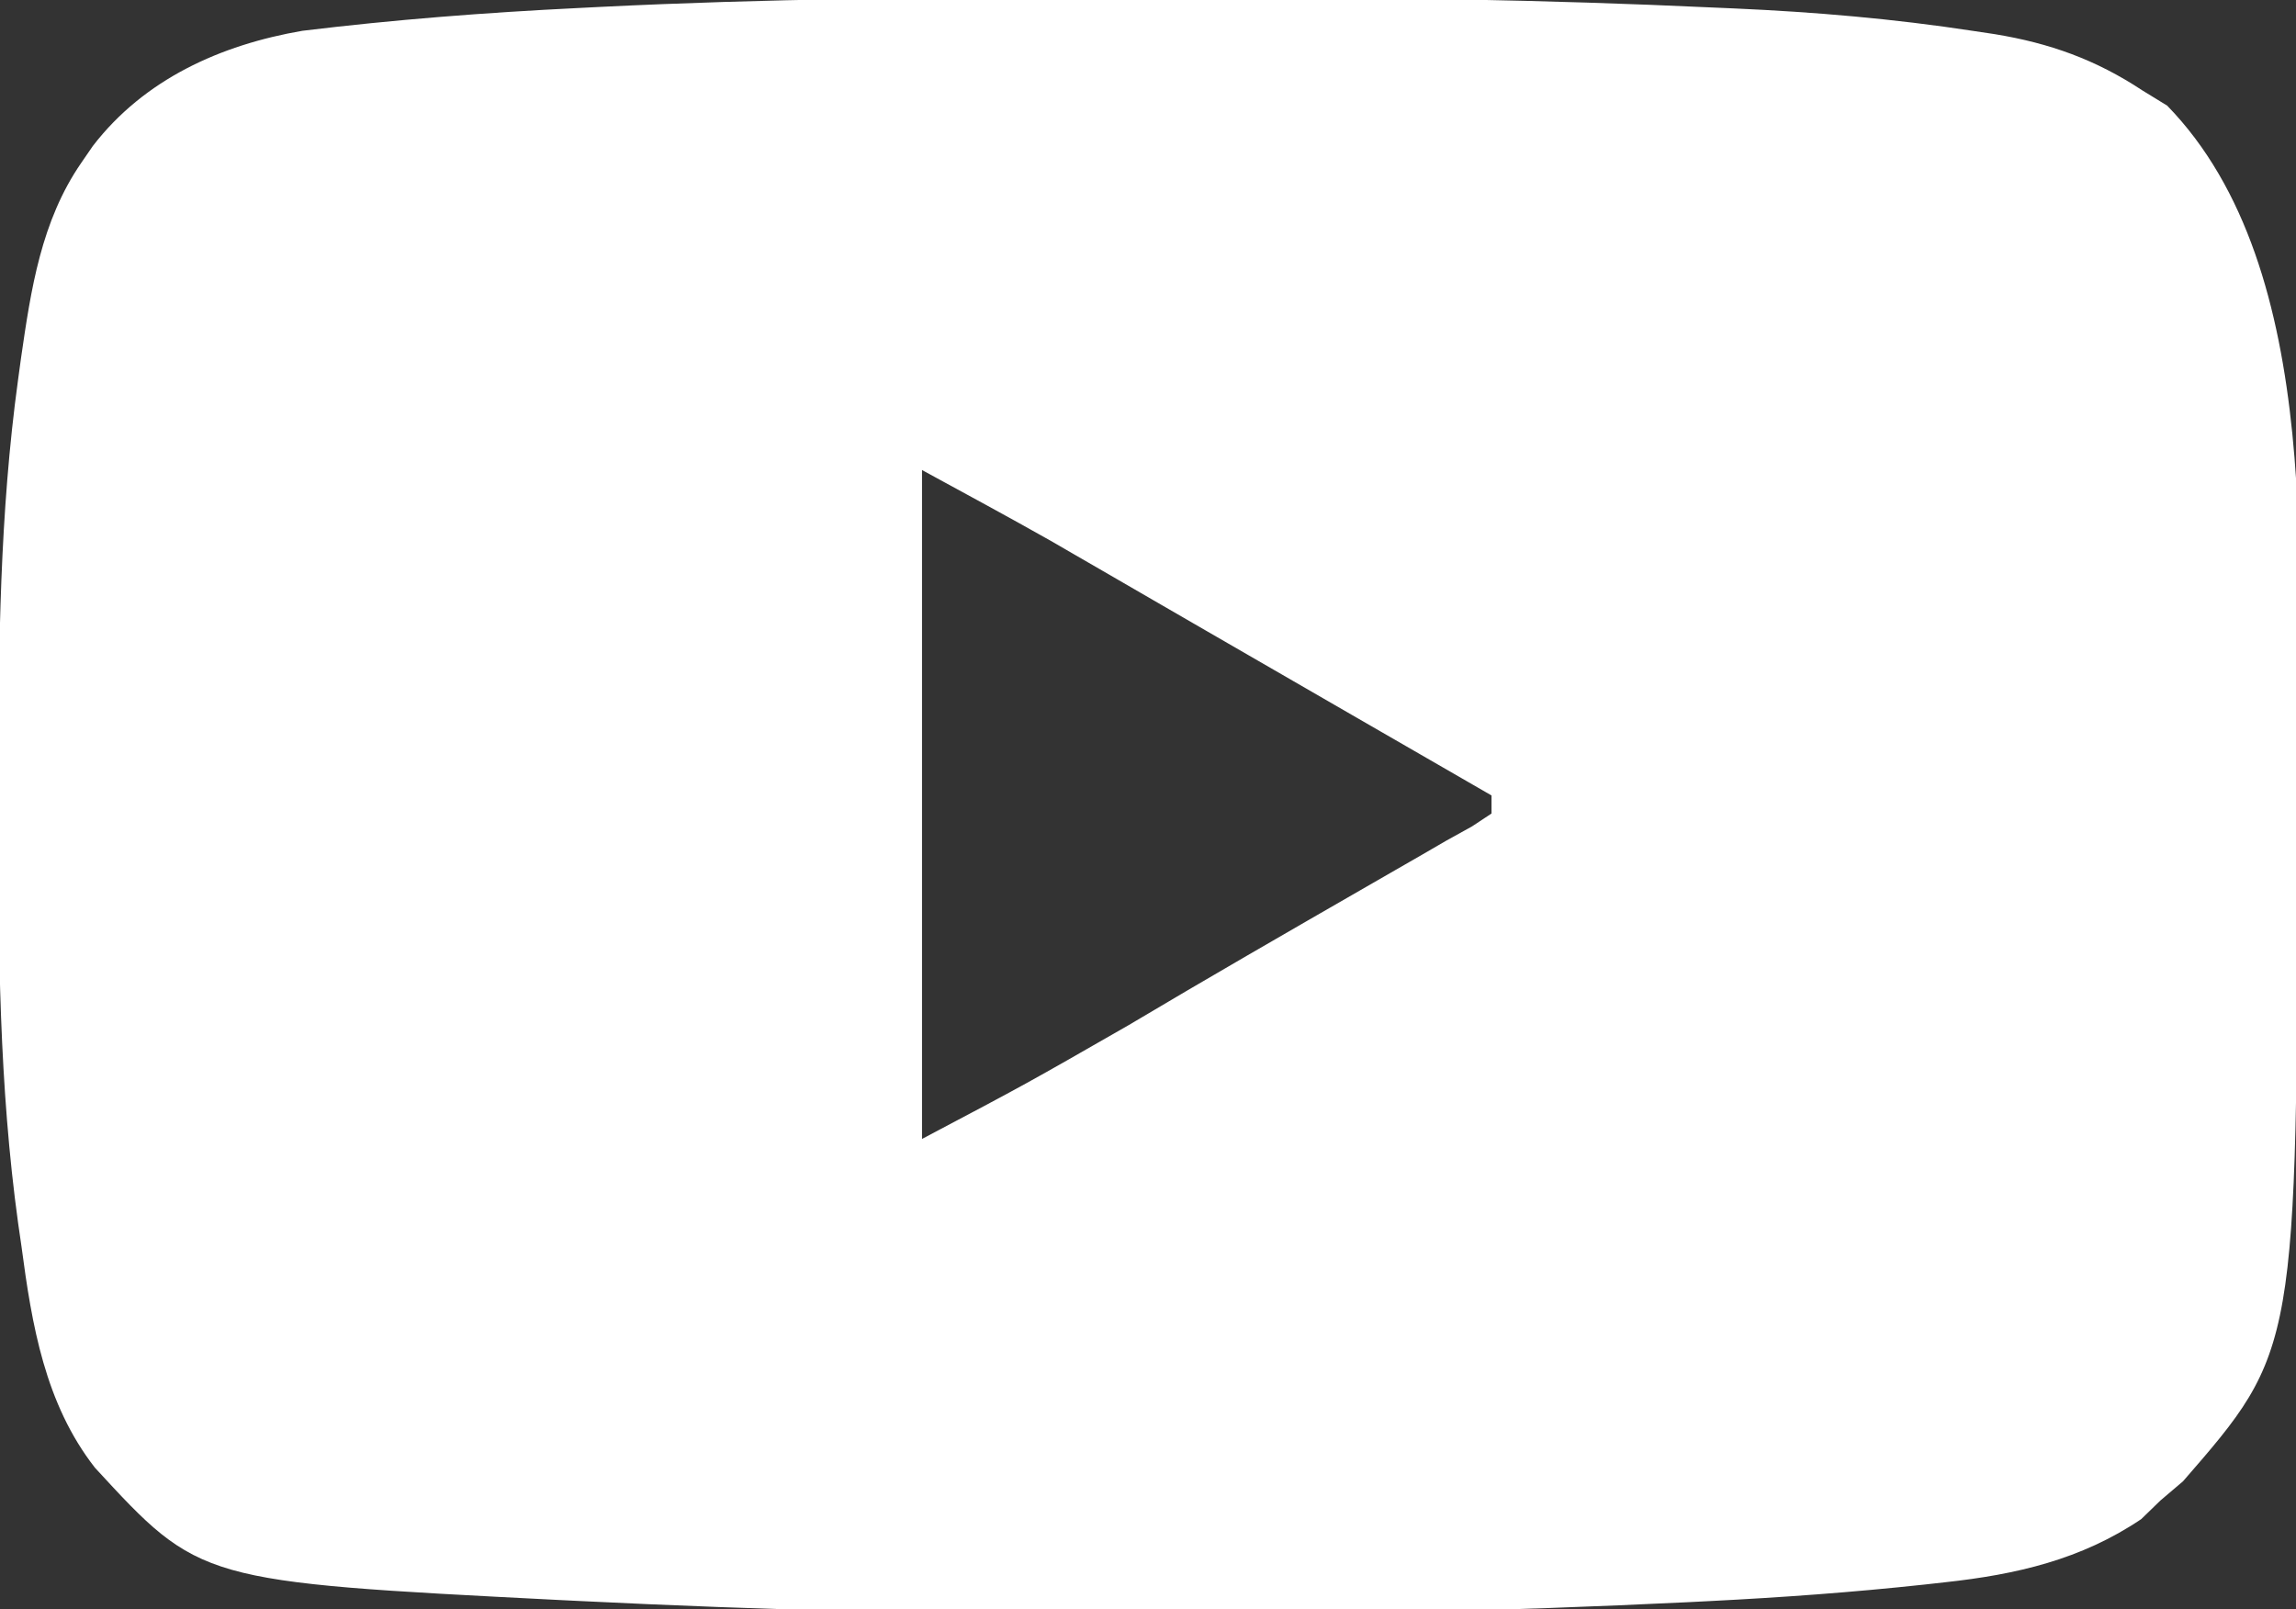 <?xml version="1.0" encoding="UTF-8"?>
<svg version="1.1" xmlns="http://www.w3.org/2000/svg" width="254" height="178">
<rect width="100%" height="100%" fill="#333333" stroke="none"/>
<path d="M0 0 C4.356 0.011 8.712 0.005 13.068 -0.007 C31.465 -0.048 49.826 0.234 68.204 1.089 C69.01 1.123 69.815 1.158 70.645 1.194 C79.534 1.586 88.29 2.336 97.088 3.682 C97.874 3.8 98.659 3.918 99.468 4.039 C105.534 5.033 110.633 6.849 115.794 10.261 C117.155 11.096 117.155 11.096 118.544 11.948 C136.186 30.08 133.011 65.038 132.981 88.698 C132.981 89.93 132.981 89.93 132.98 91.186 C132.892 149.648 132.892 149.648 120.294 164.136 C119.469 164.837 118.644 165.538 117.794 166.261 C116.742 167.282 116.742 167.282 115.669 168.323 C109.019 172.804 101.849 174.452 93.954 175.308 C93.209 175.391 92.465 175.474 91.698 175.56 C83.806 176.412 75.908 176.987 67.981 177.386 C67.161 177.427 66.342 177.469 65.497 177.512 C24.868 179.477 -16.332 179.389 -56.956 177.386 C-57.762 177.347 -58.567 177.308 -59.396 177.267 C-99.092 175.246 -99.092 175.246 -110.702 162.636 C-116.234 155.544 -117.681 146.841 -118.831 138.136 C-118.952 137.3 -119.074 136.465 -119.198 135.604 C-121.3 120.389 -121.409 105.152 -121.394 89.823 C-121.394 88.805 -121.393 87.787 -121.393 86.737 C-121.375 71.842 -121.236 57.044 -119.206 42.261 C-119.099 41.477 -118.992 40.693 -118.882 39.885 C-117.781 32.272 -116.655 24.707 -112.206 18.261 C-111.786 17.65 -111.366 17.039 -110.933 16.409 C-105.244 9.023 -96.809 5.223 -87.75 3.667 C-77.609 2.434 -67.498 1.65 -57.296 1.151 C-56.466 1.109 -55.635 1.068 -54.78 1.024 C-36.521 0.12 -18.278 -0.048 0 0 Z M-19.206 52.261 C-19.206 76.681 -19.206 101.101 -19.206 126.261 C-7.677 120.17 -7.677 120.17 3.606 113.698 C12.347 108.498 21.157 103.422 29.973 98.35 C31.043 97.734 32.113 97.118 33.216 96.483 C34.17 95.934 35.125 95.385 36.109 94.82 C36.995 94.305 37.881 93.791 38.794 93.261 C40.204 92.48 40.204 92.48 41.642 91.684 C42.352 91.215 43.062 90.745 43.794 90.261 C43.794 89.601 43.794 88.941 43.794 88.261 C43.142 87.885 42.491 87.509 41.82 87.122 C39.836 85.977 37.852 84.833 35.868 83.688 C33.545 82.348 31.221 81.007 28.897 79.667 C23.402 76.498 17.907 73.328 12.417 70.15 C10.68 69.144 8.941 68.139 7.203 67.134 C5.031 65.878 2.86 64.621 0.689 63.362 C-0.317 62.781 -1.323 62.199 -2.359 61.601 C-3.225 61.099 -4.091 60.598 -4.983 60.081 C-9.694 57.42 -14.457 54.851 -19.206 52.261 Z " fill="#FFFFFF" transform="translate(121.206,-0.261)"/>
</svg>
